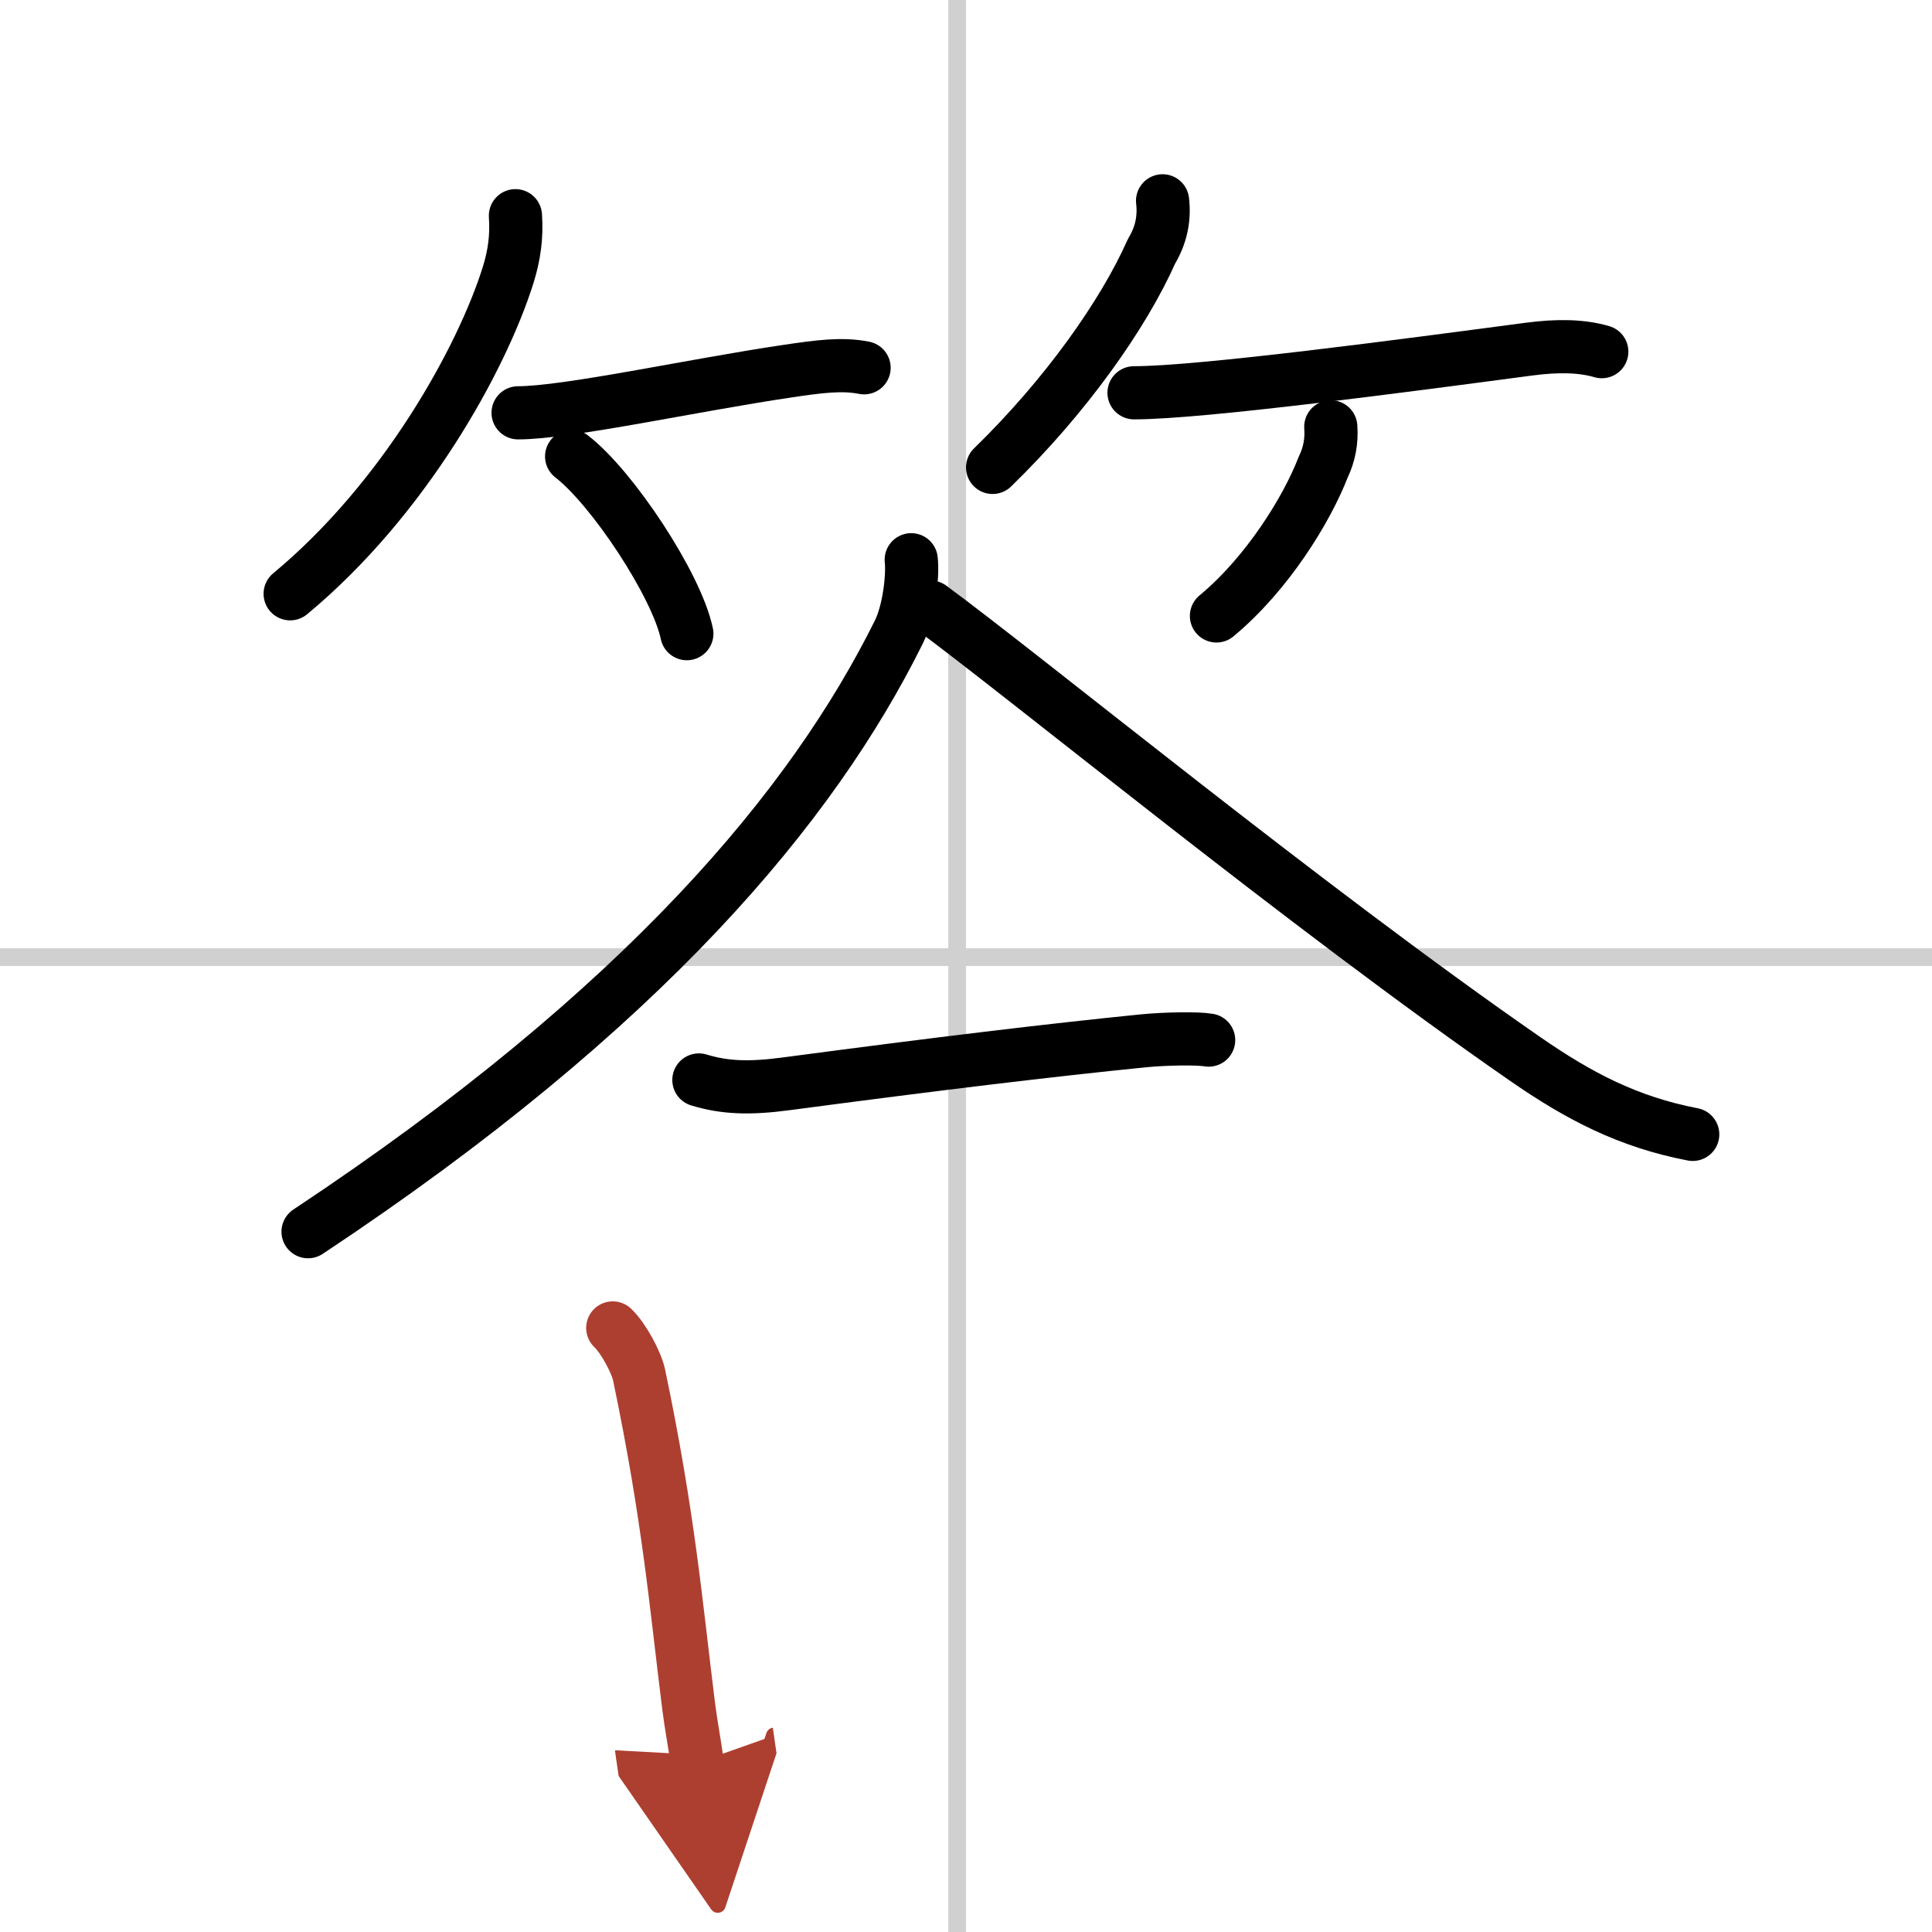 <svg width="400" height="400" viewBox="0 0 109 109" xmlns="http://www.w3.org/2000/svg"><defs><marker id="a" markerWidth="4" orient="auto" refX="1" refY="5" viewBox="0 0 10 10"><polyline points="0 0 10 5 0 10 1 5" fill="#ad3f31" stroke="#ad3f31"/></marker></defs><g fill="none" stroke="#000" stroke-linecap="round" stroke-linejoin="round" stroke-width="3"><rect width="100%" height="100%" fill="#fff" stroke="#fff"/><line x1="54" x2="54" y2="109" stroke="#d0d0d0" stroke-width="1"/><line x2="109" y1="54" y2="54" stroke="#d0d0d0" stroke-width="1"/><path d="m29.08 12.17c0.08 1.18-0.06 2.21-0.41 3.34-1.49 4.75-5.86 12.65-12.3 17.99"/><path d="m29.23 23.29c2.78 0 9.92-1.57 15.2-2.35 1.76-0.26 3.07-0.44 4.32-0.19"/><path d="m32.25 25.75c2.29 1.76 5.93 7.26 6.5 10"/><path d="m65.59 11.33c0.12 1.01-0.09 1.96-0.62 2.84-1.59 3.58-4.84 8.18-8.97 12.2"/><path d="m63.98 22.16c3.8 0 15.47-1.56 22.26-2.46 1.66-0.22 3-0.19 4.13 0.14"/><path d="m75.08 24.08c0.06 0.8-0.08 1.56-0.43 2.28-0.92 2.38-3.15 6.01-6.02 8.39"/><path d="m51.41 31.58c0.1 0.89-0.11 2.88-0.7 4.08-4.85 9.78-14.34 21.24-33.33 33.83"/><path d="m52.5 34.25c5.35 3.93 21.23 16.97 33.57 25.51 3.02 2.09 5.79 3.54 9.43 4.24"/><path d="M39.43,60.93c1.45,0.44,2.84,0.5,4.98,0.21C53,60,59.25,59.25,64.52,58.72c1.24-0.12,3.05-0.15,3.67-0.04"/><path d="m34.57 74.92c0.6 0.57 1.33 1.92 1.49 2.67 1.68 8.04 2.08 12.98 2.79 18.65 0.15 1.17 0.3 1.89 0.49 3.21" marker-end="url(#a)" stroke="#ad3f31"/></g></svg>
